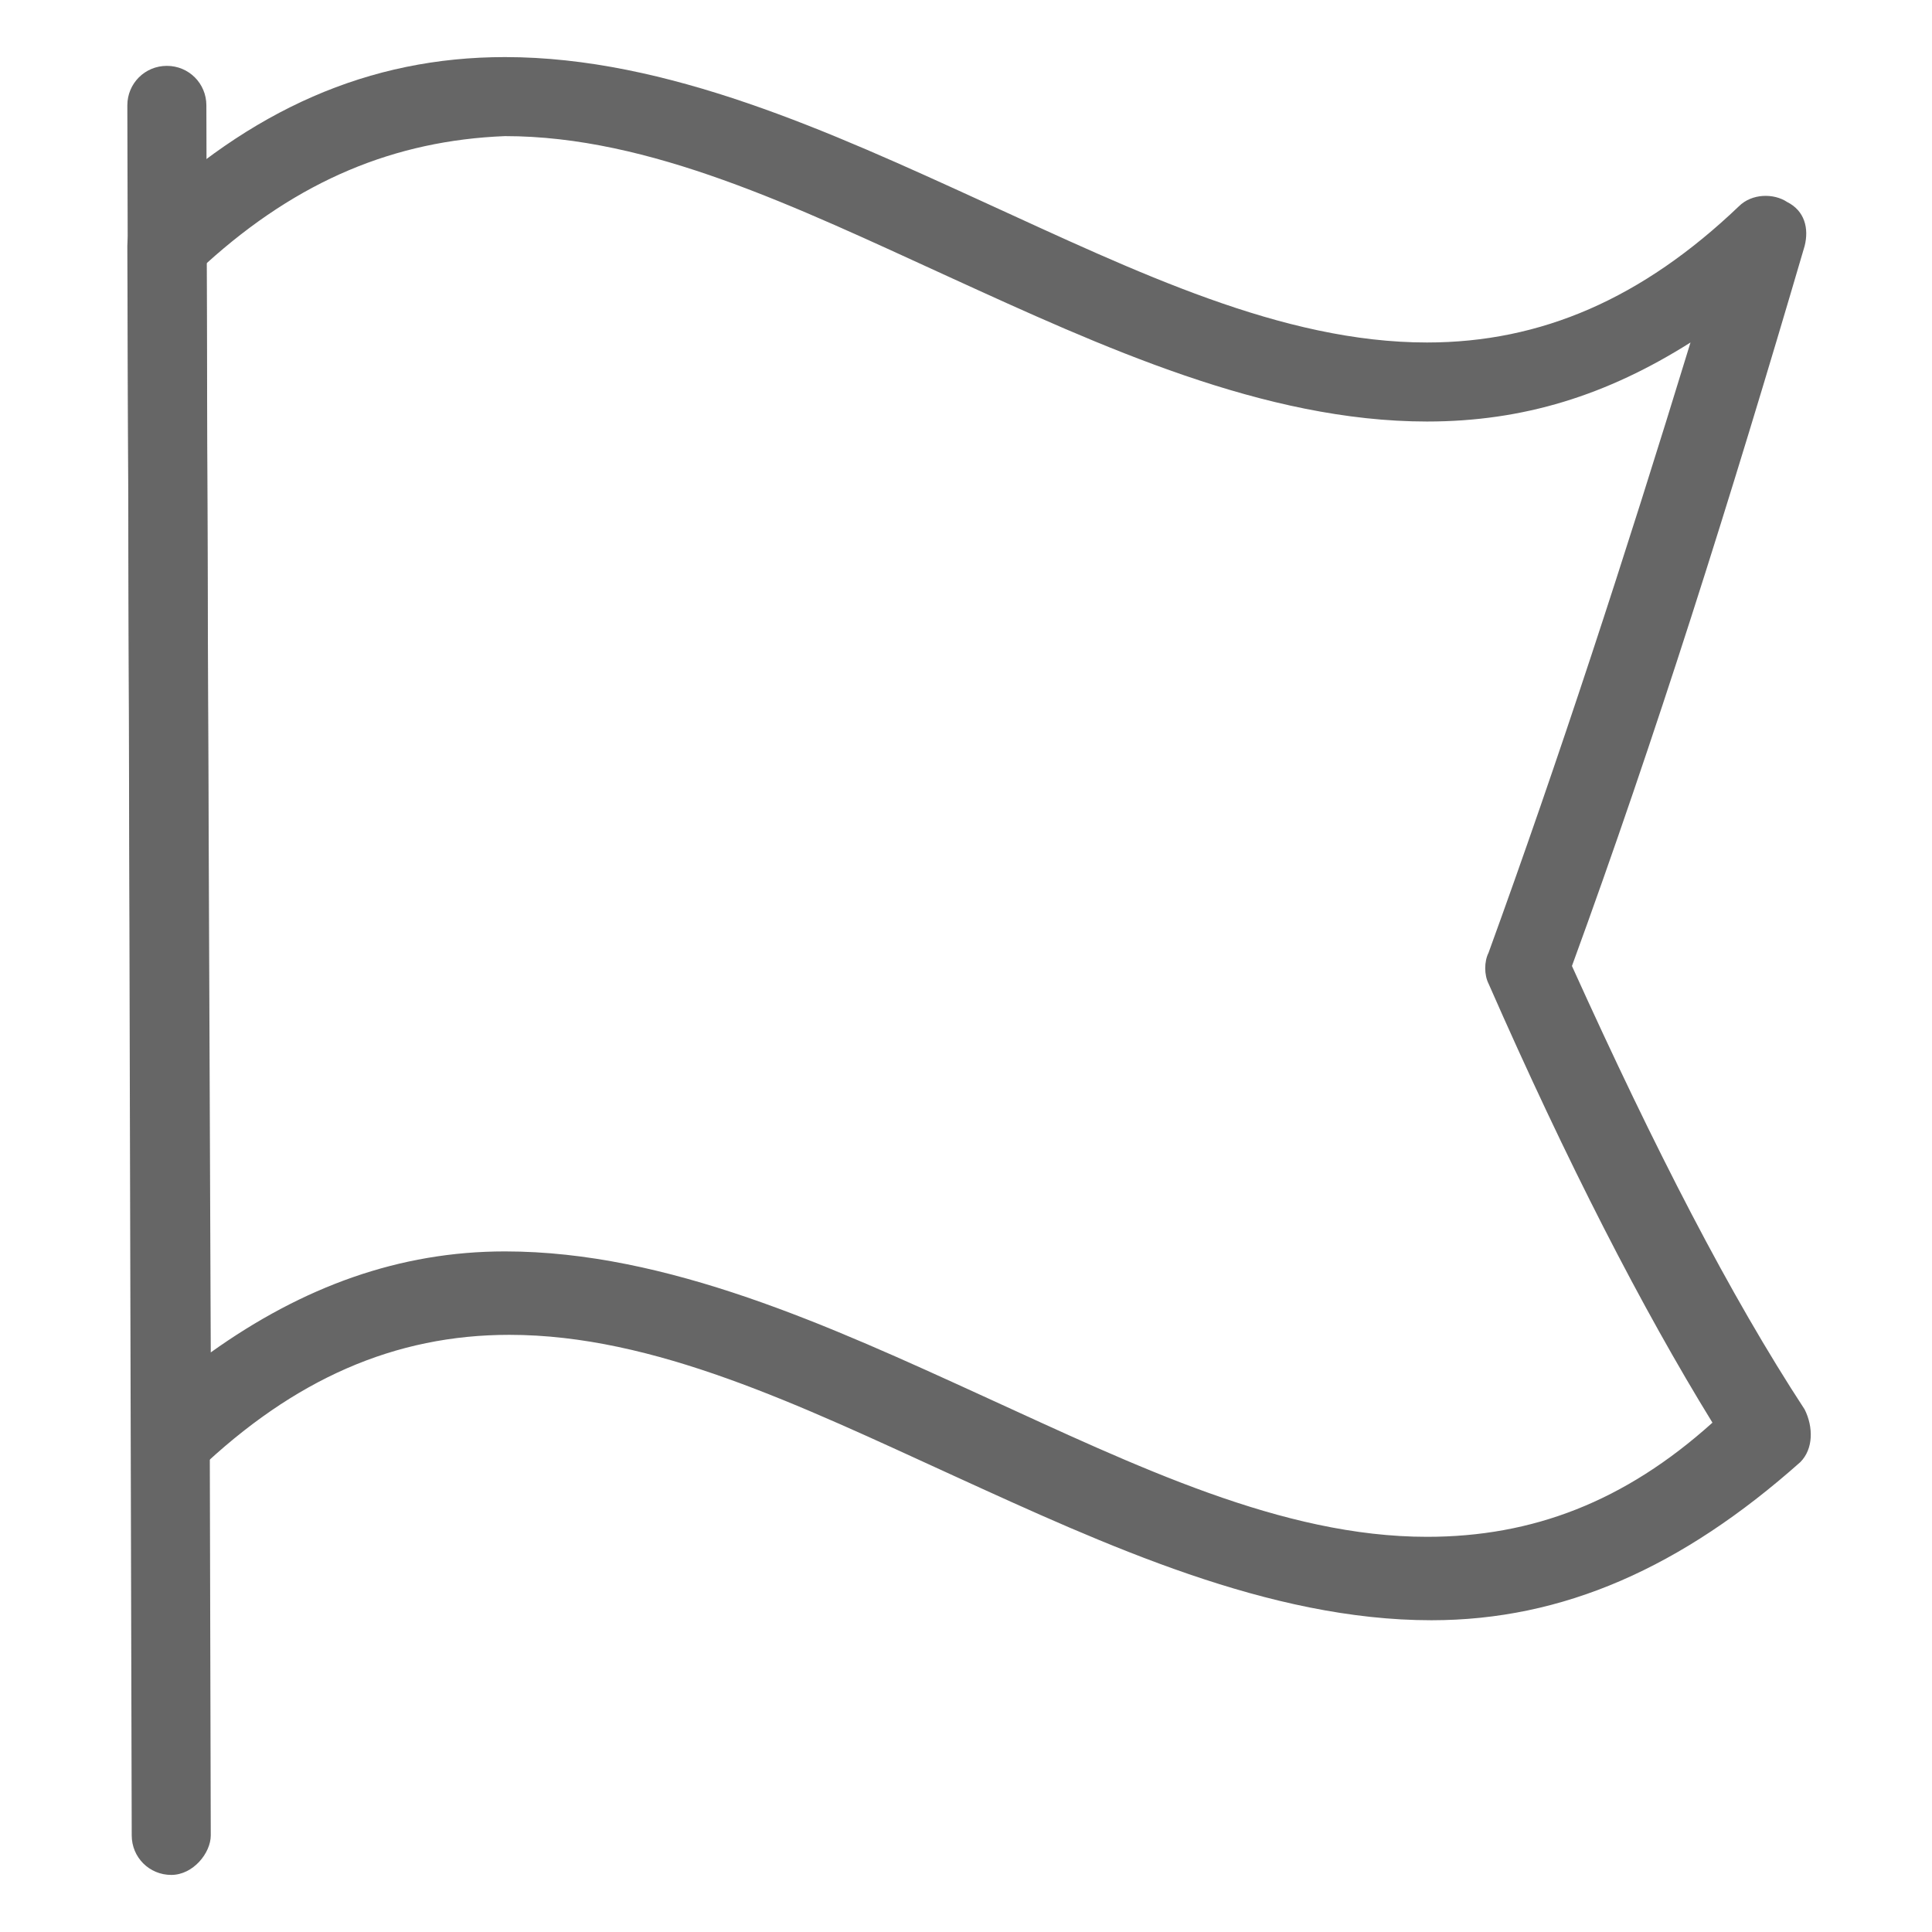 <?xml version="1.0" encoding="utf-8"?>
<!-- Generator: Adobe Illustrator 21.0.2, SVG Export Plug-In . SVG Version: 6.00 Build 0)  -->
<svg version="1.1" xmlns="http://www.w3.org/2000/svg" xmlns:xlink="http://www.w3.org/1999/xlink" x="0px" y="0px"
	 viewBox="0 0 44 44" style="enable-background:new 0 0 44 44;" xml:space="preserve">
<style type="text/css">
	.st0{fill:#40918C;}
	.st1{fill:#4FA2D2;}
	.st2{fill:#FFFFFF;}
	.st3{fill:none;}
	.st4{fill:#666666;}
	.st5{fill-rule:evenodd;clip-rule:evenodd;fill:#666666;}
	.st6{fill:#F8941F;}
	.st7{fill:#5557A6;}
	.st8{fill:#666666;stroke:#666666;stroke-width:0.5;stroke-miterlimit:10;}
	.st9{display:none;}
	.st10{display:inline;}
	.st11{fill:none;stroke:#7DFFCD;stroke-miterlimit:10;}
	.st12{fill:#231F20;}
</style>
<g id="art">
	<g>
		<g>
			<path class="st4" d="M3.9,42.7c-0.5,0-0.9-0.4-0.9-0.9L2.9,2.4c0-0.5,0.4-0.9,0.9-0.9c0.5,0,0.9,0.4,0.9,0.9l0.1,39.4
				C4.8,42.2,4.4,42.7,3.9,42.7z"/>
		</g>
		<g>
			<path class="st4" d="M32.6,36.9c-3.7,0-7.4-1.7-10.9-3.3c-3.5-1.6-6.8-3.2-10.1-3.2c-2.6,0-4.9,1-7.1,3.1c-0.3,0.2-0.7,0.3-1,0.2
				C3.2,33.5,3,33.1,3,32.8L2.9,5.6c0-0.3,0.1-0.5,0.3-0.7c2.5-2.4,5.2-3.6,8.3-3.6c3.7,0,7.4,1.7,10.9,3.3
				c3.5,1.6,6.8,3.2,10.1,3.2c2.6,0,4.9-1,7.1-3.1c0.3-0.3,0.8-0.3,1.1-0.1c0.4,0.2,0.5,0.6,0.4,1c-1.7,5.8-3.4,11.2-5.3,16.4
				c1.9,4.2,3.6,7.5,5.3,10.1c0.2,0.4,0.2,0.9-0.1,1.2C38.3,35.7,35.6,36.9,32.6,36.9z M11.5,28.5c3.7,0,7.4,1.7,10.9,3.3
				c3.5,1.6,6.8,3.2,10.1,3.2c2.4,0,4.5-0.8,6.5-2.6c-1.6-2.6-3.3-5.9-5.1-10c-0.1-0.2-0.1-0.5,0-0.7c1.6-4.4,3.1-9,4.6-13.9
				c-1.9,1.2-3.8,1.8-6,1.8c-3.7,0-7.4-1.7-10.9-3.3c-3.5-1.6-6.8-3.2-10.1-3.2C9,3.2,6.8,4.1,4.7,6l0.1,24.8
				C6.9,29.3,9.1,28.5,11.5,28.5z"/>
		</g>
	</g>
</g>
<g id="grid" class="st9">
	<g class="st10">
	</g>
</g>
<g id="ref">
</g>
</svg>
